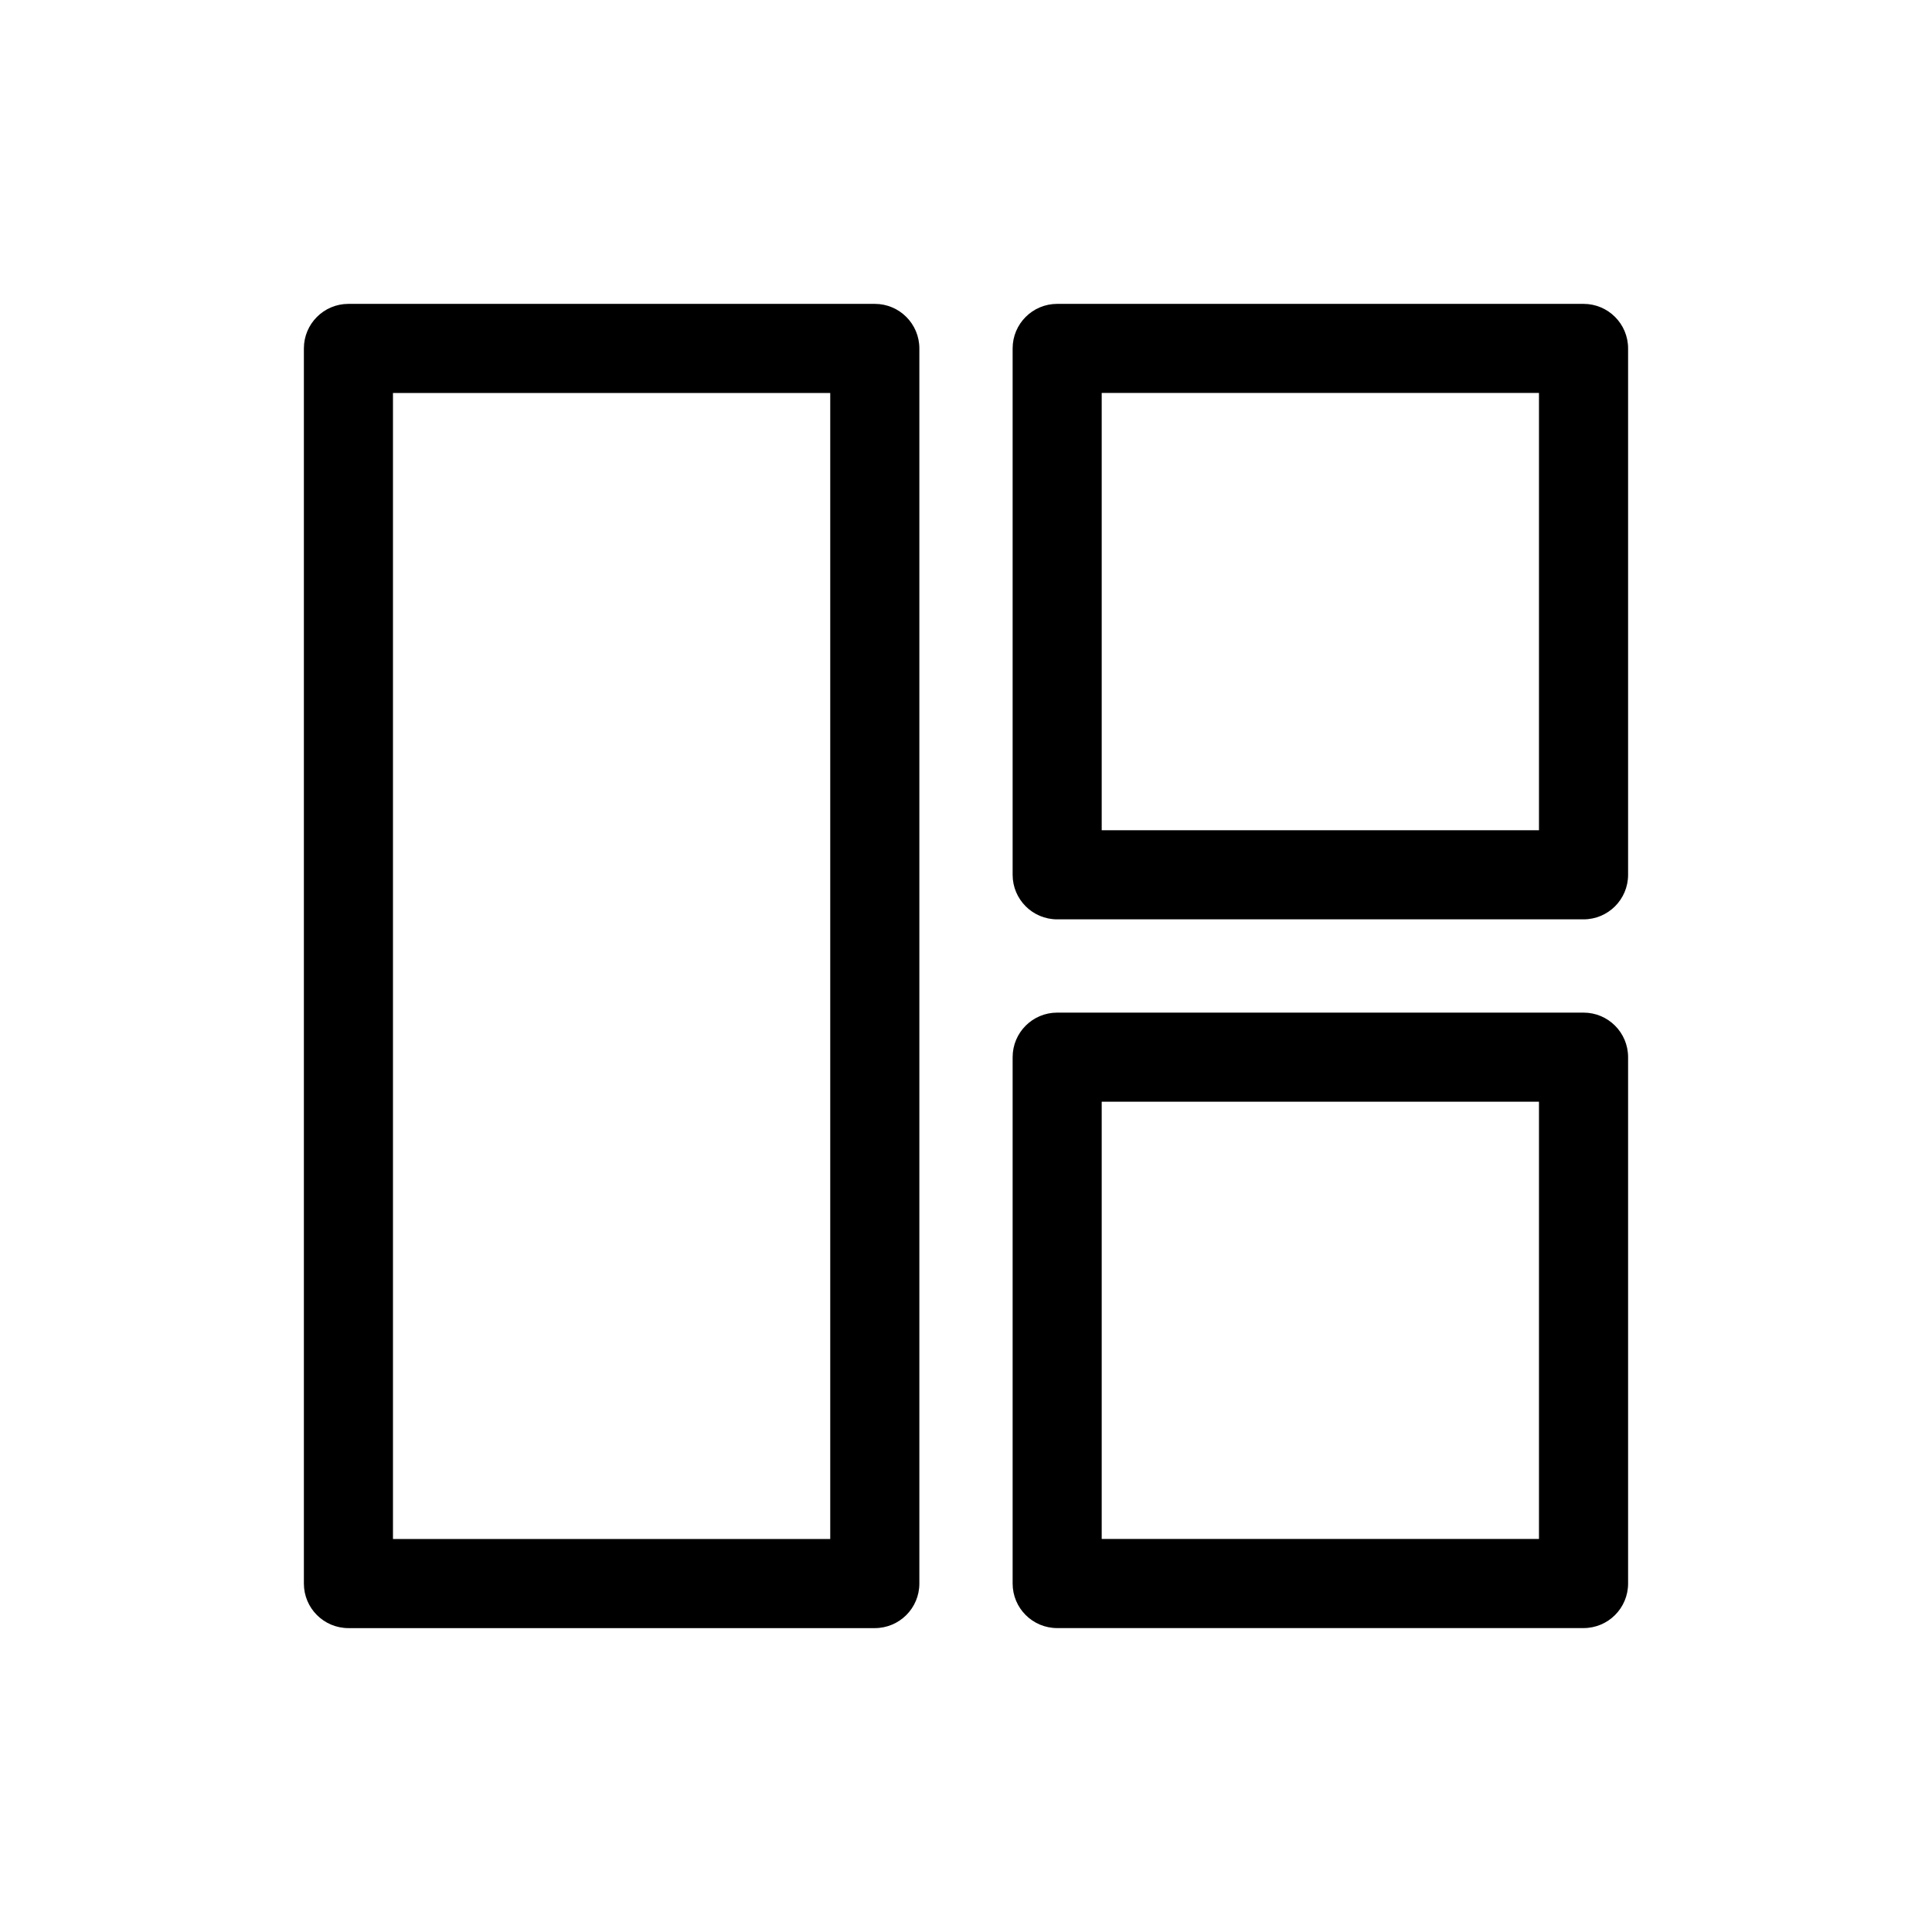 <?xml version="1.0" encoding="UTF-8"?>
<!-- Uploaded to: ICON Repo, www.svgrepo.com, Generator: ICON Repo Mixer Tools -->
<svg fill="#000000" width="800px" height="800px" version="1.1" viewBox="144 144 512 512" xmlns="http://www.w3.org/2000/svg">
 <path d="m375.83 224.53h-139.49c-6.523 0-11.809 5.285-11.809 11.809v327.32c0 6.523 5.285 11.809 11.809 11.809h139.49c6.519 0 11.809-5.285 11.809-11.809v-327.32c0-6.523-5.289-11.809-11.809-11.809zm-11.809 327.32h-115.88v-303.7h115.88zm199.63-327.32h-139.49c-6.519 0-11.805 5.285-11.805 11.809v139.49c0 6.519 5.285 11.809 11.805 11.809h139.49c6.523 0 11.809-5.289 11.809-11.809v-139.49c0-6.523-5.285-11.809-11.809-11.809zm-11.809 139.49h-115.88v-115.88h115.88zm11.809 48.336h-139.49c-6.519 0-11.805 5.285-11.805 11.805v139.49c0 6.523 5.285 11.809 11.805 11.809h139.49c6.523 0 11.809-5.285 11.809-11.809v-139.49c0-6.519-5.285-11.805-11.809-11.805zm-11.809 139.49h-115.88v-115.88h115.88z"/>
</svg>